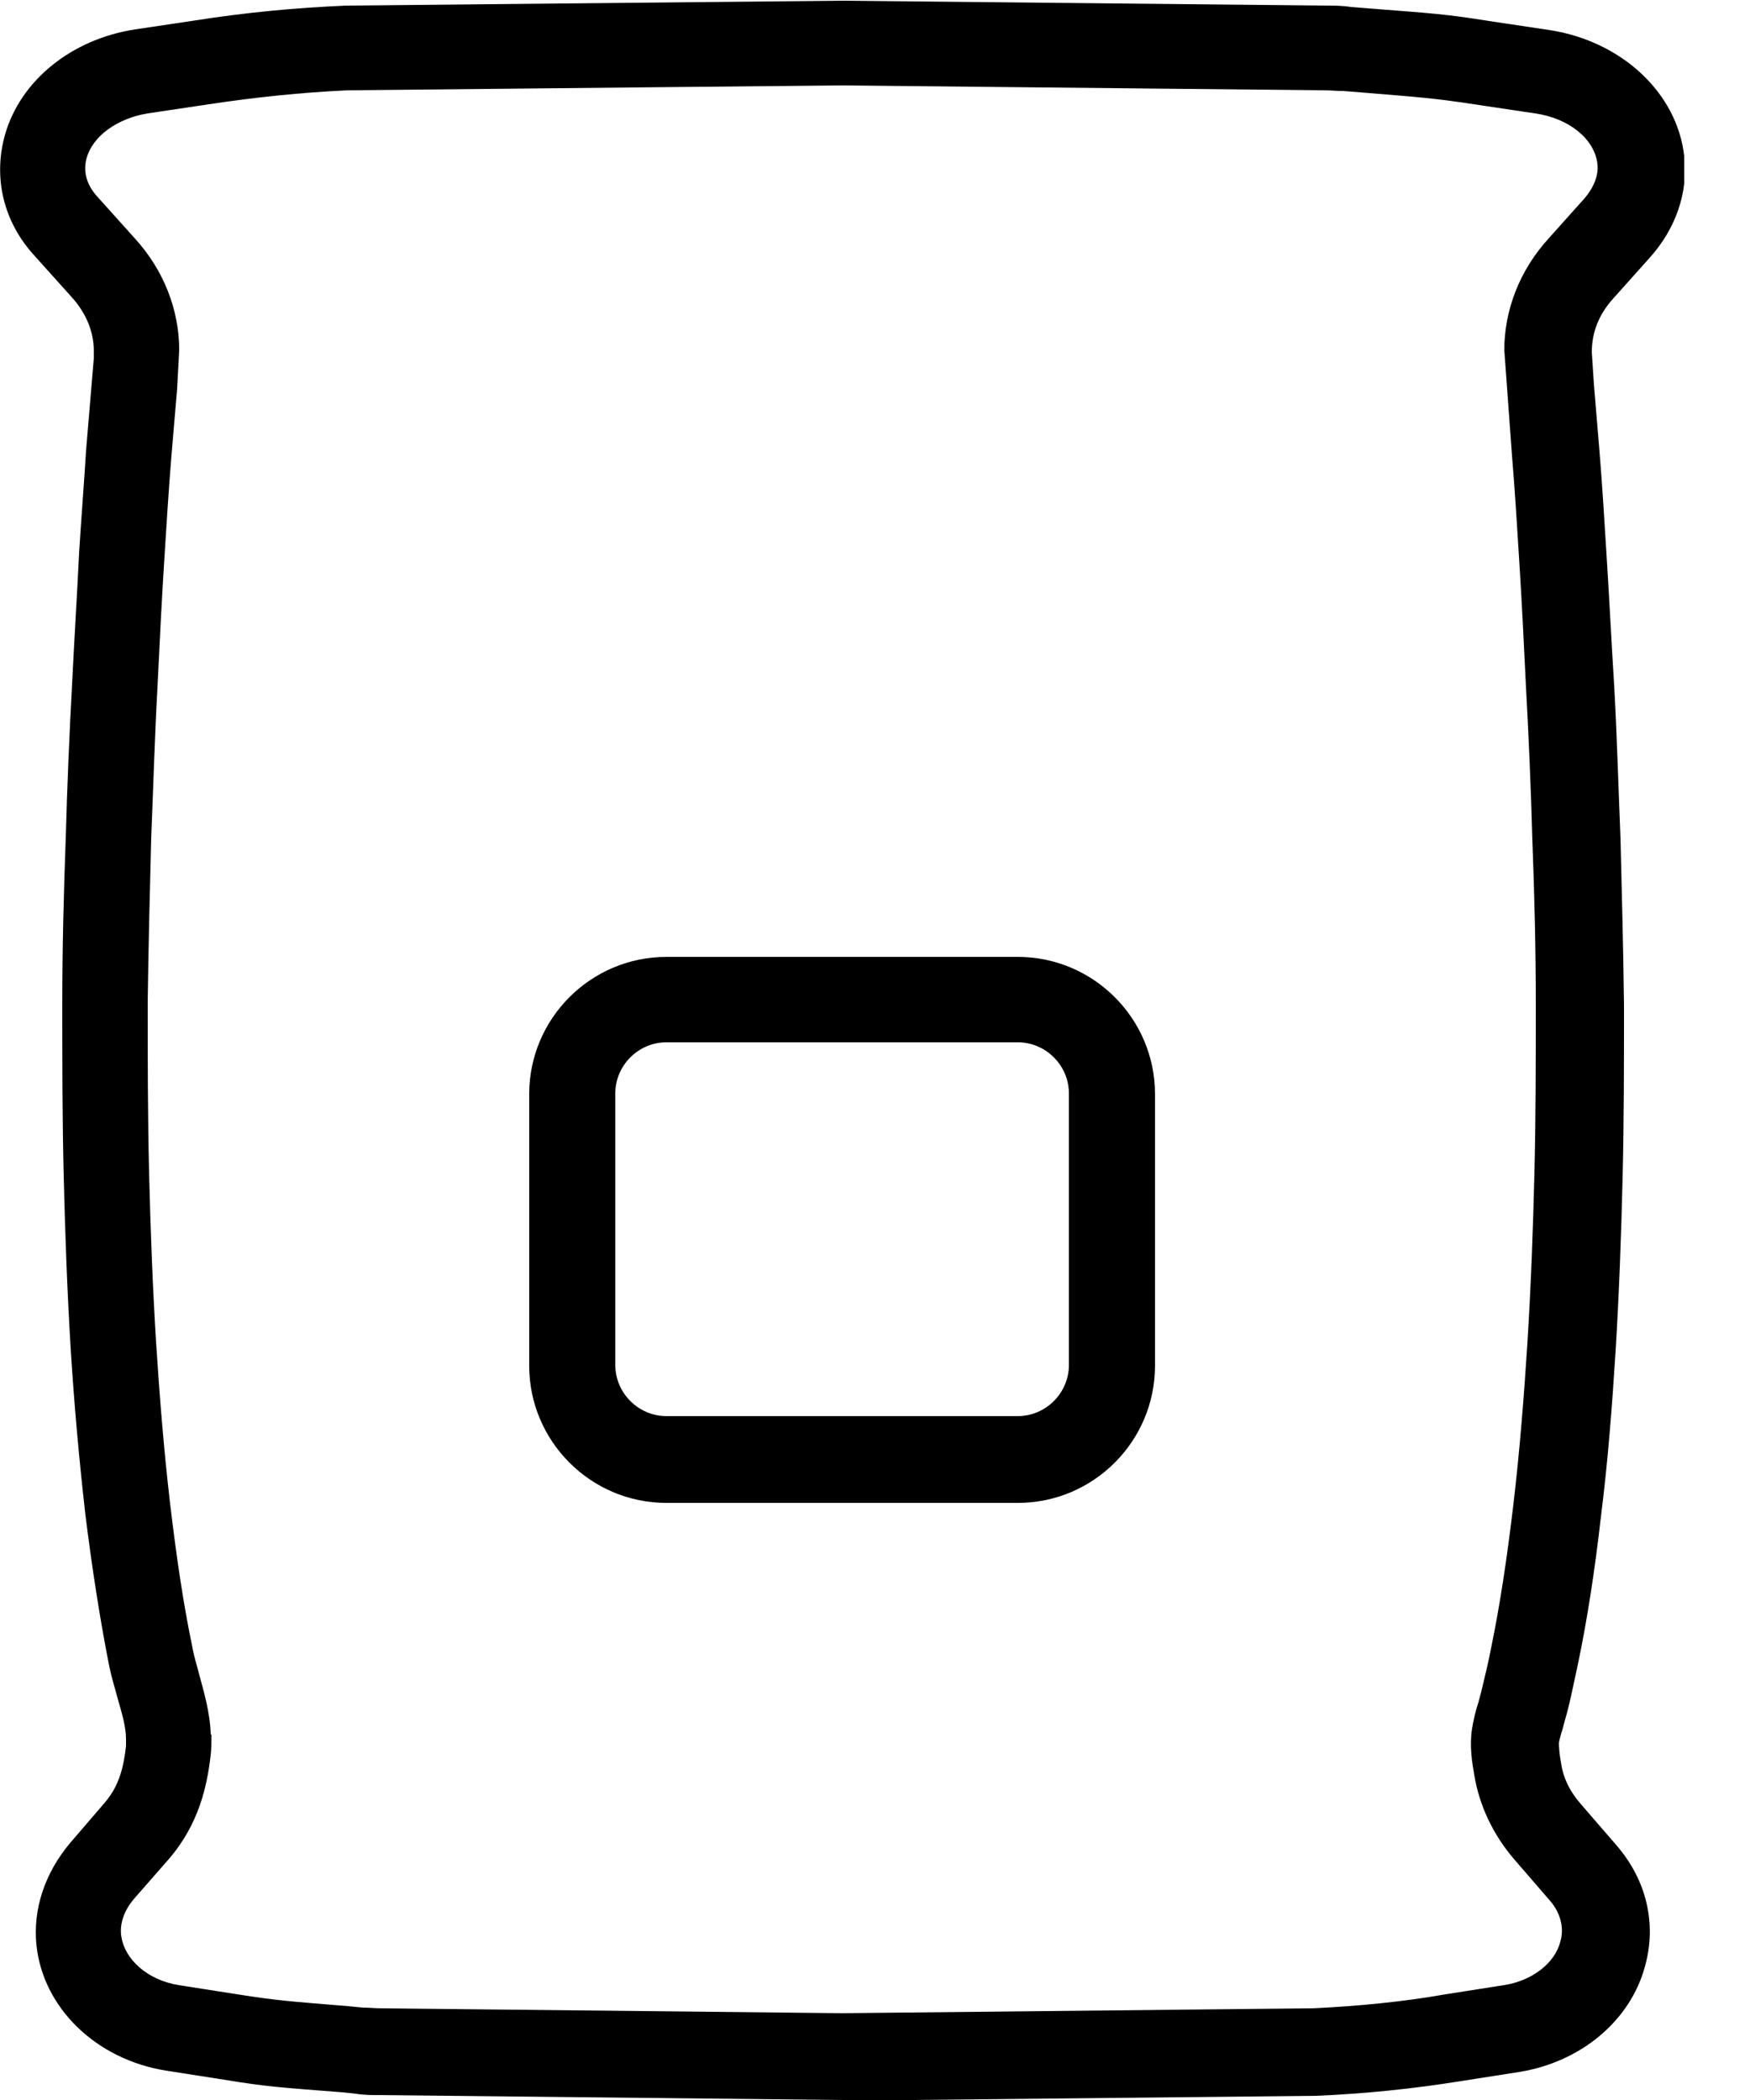 <svg width="25" height="30" viewBox="0 0 25 30" fill="none" xmlns="http://www.w3.org/2000/svg">
<g clip-path="url(#clip0_3722_699)">
<path d="M12.03 30L5.43 29.93C5.31 29.93 5.2 29.93 5.08 29.91L4.89 29.89C3.99 29.82 3.81 29.81 3.2 29.71L2.37 29.58C1.37 29.42 0.61 28.68 0.52 27.78C0.47 27.27 0.64 26.76 1 26.33L1.49 25.76C1.67 25.55 1.76 25.32 1.8 24.94V24.84C1.8 24.67 1.74 24.47 1.68 24.26C1.64 24.11 1.59 23.95 1.56 23.8C1.43 23.14 1.32 22.44 1.22 21.64C1.13 20.85 1.06 20.07 1.01 19.27C0.96 18.45 0.93 17.62 0.91 16.8C0.89 15.98 0.89 15.15 0.89 14.33C0.89 13.54 0.91 12.75 0.94 11.95C0.96 11.22 0.99 10.5 1.03 9.77C1.06 9.15 1.1 8.52 1.13 7.9C1.16 7.41 1.2 6.92 1.23 6.43L1.34 5.12V5.01C1.34 4.74 1.23 4.47 1.02 4.24L0.49 3.65C0.05 3.17 -0.1 2.54 0.07 1.93C0.29 1.15 1.02 0.56 1.93 0.42L2.8 0.29C3.5 0.18 4.22 0.11 4.95 0.08L12.03 0.01L18.94 0.08C19.06 0.08 19.18 0.08 19.3 0.1L19.55 0.12C20.45 0.19 20.65 0.2 21.27 0.3L22.14 0.43C23.17 0.59 23.96 1.33 24.06 2.23C24.12 2.75 23.94 3.27 23.56 3.69L23.05 4.26C22.84 4.49 22.74 4.75 22.74 5.03L22.77 5.49L22.85 6.45C22.89 6.94 22.92 7.43 22.95 7.92C22.99 8.54 23.02 9.17 23.06 9.8C23.1 10.52 23.12 11.25 23.15 11.98C23.17 12.77 23.19 13.56 23.2 14.36C23.2 15.18 23.2 16.01 23.18 16.83C23.16 17.65 23.13 18.48 23.08 19.3C23.03 20.09 22.97 20.88 22.87 21.67C22.78 22.46 22.67 23.17 22.53 23.83C22.48 24.05 22.44 24.27 22.38 24.49C22.36 24.56 22.34 24.63 22.32 24.71C22.3 24.77 22.28 24.84 22.27 24.9C22.27 24.96 22.28 25.08 22.3 25.18C22.33 25.4 22.43 25.6 22.59 25.78L23.1 26.37C23.52 26.86 23.67 27.48 23.5 28.09C23.29 28.87 22.58 29.46 21.7 29.6L20.87 29.73C20.19 29.84 19.5 29.91 18.81 29.94L12.05 30.01L12.03 30ZM3.02 24.79C3.02 24.88 3.02 24.98 3.01 25.07C2.96 25.5 2.85 26.05 2.41 26.56L1.92 27.12C1.78 27.28 1.71 27.47 1.73 27.64C1.77 27.99 2.11 28.29 2.56 28.36L3.39 28.49C3.96 28.58 4.13 28.59 4.98 28.66L5.18 28.68C5.27 28.68 5.36 28.69 5.44 28.69L12.03 28.76L18.76 28.69C19.38 28.66 20.03 28.6 20.65 28.49L21.48 28.36C21.88 28.3 22.21 28.05 22.29 27.74C22.35 27.54 22.29 27.32 22.14 27.15L21.63 26.56C21.33 26.21 21.13 25.79 21.06 25.35C21.03 25.18 20.99 24.94 21.03 24.69C21.05 24.57 21.08 24.44 21.12 24.32L21.16 24.17C21.21 23.96 21.26 23.76 21.3 23.55C21.43 22.92 21.53 22.25 21.62 21.49C21.71 20.73 21.77 19.96 21.82 19.19C21.87 18.38 21.9 17.58 21.92 16.77C21.94 15.96 21.94 15.14 21.94 14.33C21.94 13.55 21.92 12.76 21.89 11.98C21.87 11.26 21.84 10.54 21.8 9.82C21.77 9.2 21.74 8.58 21.7 7.96C21.67 7.47 21.64 6.99 21.6 6.51L21.49 5C21.49 4.43 21.71 3.86 22.12 3.41L22.63 2.84C22.77 2.68 22.84 2.5 22.82 2.34C22.78 1.99 22.42 1.69 21.93 1.62L21.06 1.49C20.47 1.4 20.29 1.39 19.44 1.32L19.19 1.3C19.1 1.3 19 1.29 18.91 1.29L12.01 1.22L4.97 1.29C4.31 1.32 3.64 1.39 2.98 1.49L2.11 1.62C1.68 1.69 1.33 1.94 1.24 2.25C1.18 2.45 1.24 2.65 1.4 2.82L1.93 3.41C2.34 3.86 2.56 4.43 2.56 5L2.53 5.56L2.45 6.5C2.41 6.99 2.38 7.47 2.35 7.95C2.31 8.57 2.28 9.19 2.25 9.81C2.21 10.53 2.19 11.25 2.16 11.97C2.14 12.75 2.12 13.54 2.11 14.32C2.11 15.13 2.11 15.94 2.13 16.76C2.15 17.57 2.18 18.37 2.23 19.18C2.28 19.95 2.34 20.71 2.43 21.48C2.52 22.24 2.62 22.92 2.75 23.54C2.77 23.66 2.81 23.78 2.84 23.9C2.91 24.16 3 24.46 3.01 24.77L3.02 24.79Z" fill="black"/>
<path d="M14.54 21.47H9.52C8.44 21.47 7.56 20.59 7.56 19.51V15.63C7.56 14.55 8.44 13.67 9.52 13.67H14.54C15.62 13.67 16.5 14.55 16.5 15.63V19.51C16.5 20.59 15.62 21.47 14.54 21.47ZM9.52 14.89C9.12 14.89 8.79 15.22 8.79 15.62V19.5C8.79 19.9 9.12 20.23 9.52 20.23H14.54C14.94 20.23 15.27 19.9 15.27 19.5V15.62C15.27 15.22 14.94 14.89 14.54 14.89H9.52Z" fill="black"/>
</g>
<defs>
<clipPath id="clip0_3722_699">
<rect width="24.06" height="30" fill="white"/>
</clipPath>
</defs>
</svg>
